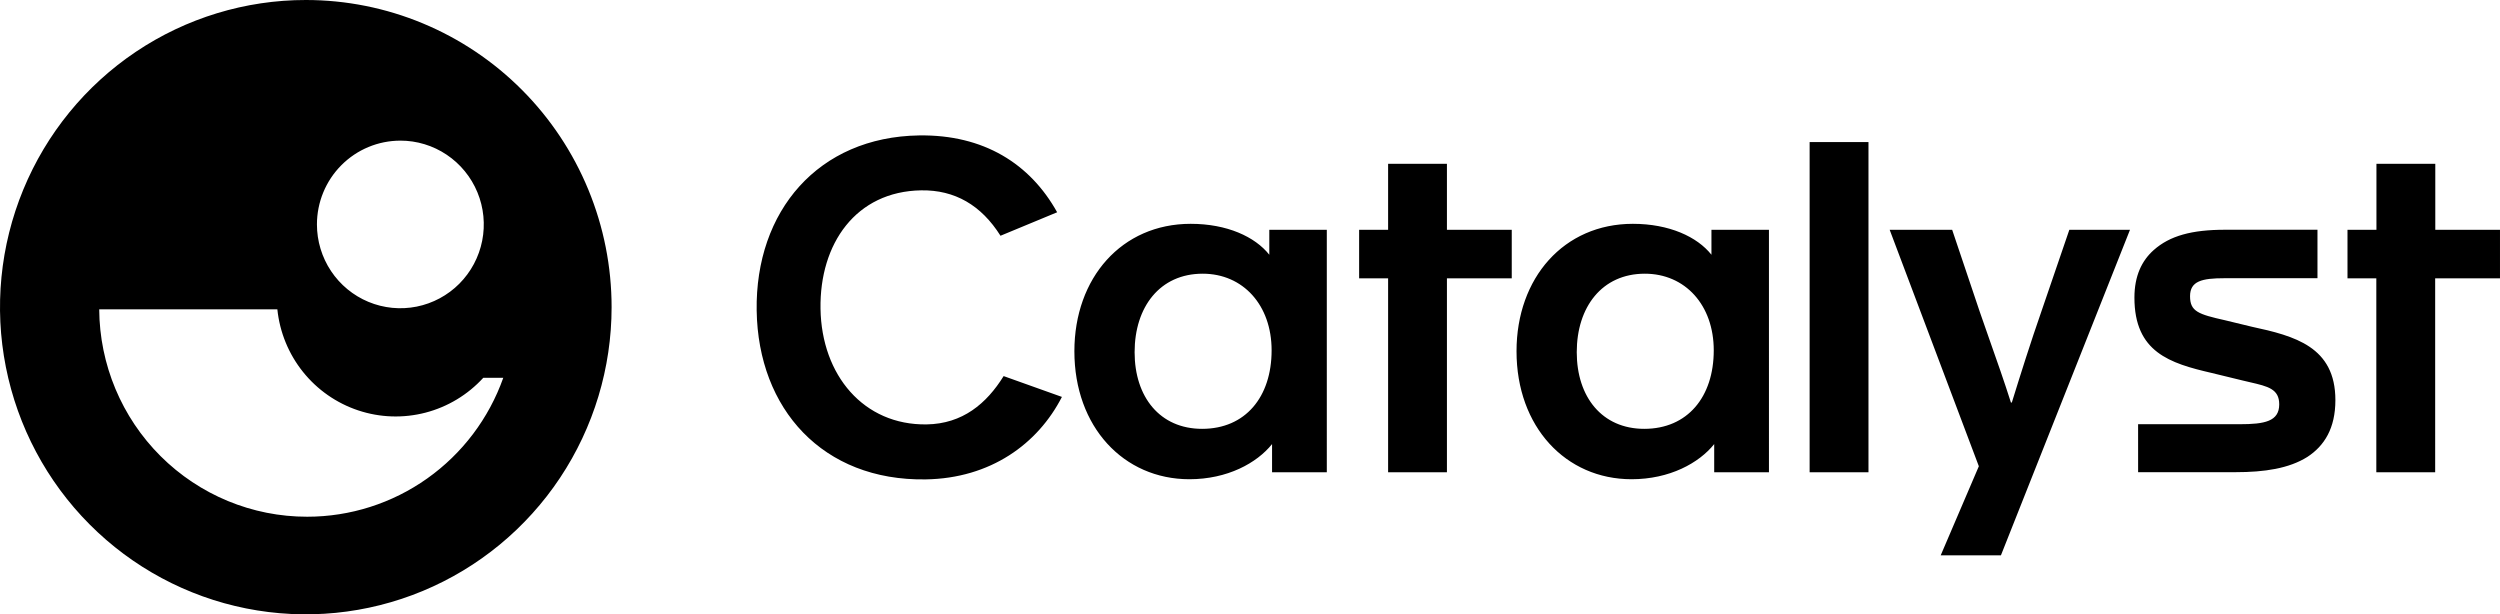 <?xml version="1.0" encoding="UTF-8"?><svg id="Layer_1" xmlns="http://www.w3.org/2000/svg" viewBox="0 0 240.003 58.977"><defs><style>.cls-1{fill-rule:evenodd;}</style></defs><path class="cls-1" d="M29.359,0c-5.806-.001-11.482,1.729-16.31,4.968-4.828,3.24-8.591,7.845-10.813,13.233C.013,23.59-.569,29.519,.564,35.24c1.133,5.72,3.928,10.975,8.034,15.099,4.106,4.124,9.336,6.933,15.031,8.071,5.695,1.138,11.598,.554,16.962-1.678,5.364-2.232,9.949-6.011,13.175-10.861,3.226-4.849,4.948-10.551,4.948-16.383,0-3.872-.759-7.707-2.234-11.284-1.475-3.578-3.637-6.829-6.363-9.567-2.726-2.738-5.962-4.91-9.524-6.392C37.032,.763,33.214,0,29.359,0Zm9.074,13.5c1.584-.001,3.133,.471,4.45,1.355,1.317,.884,2.344,2.14,2.951,3.61,.607,1.47,.765,3.088,.456,4.649-.309,1.561-1.072,2.994-2.192,4.12-1.12,1.125-2.547,1.891-4.101,2.202-1.554,.31-3.164,.151-4.628-.458-1.464-.609-2.714-1.641-3.594-2.964-.88-1.323-1.349-2.879-1.349-4.47,.001-2.133,.844-4.178,2.346-5.686,1.501-1.508,3.538-2.356,5.661-2.356Zm-8.94,36.106c-5.273,.006-10.334-2.085-14.076-5.816-3.742-3.732-5.861-8.8-5.892-14.096H26.626c.227,2.197,1.08,4.282,2.458,6.004,1.378,1.722,3.222,3.007,5.31,3.702,2.088,.695,4.331,.769,6.46,.213,2.129-.555,4.053-1.716,5.541-3.343h1.92c-1.383,3.902-3.935,7.279-7.305,9.666-3.37,2.388-7.392,3.67-11.516,3.67Zm43.148-19.781c-.148-9.574,5.923-16.675,15.581-16.824,6.221-.096,10.678,2.728,13.265,7.377l-5.438,2.254c-1.855-2.942-4.388-4.409-7.614-4.359-6.266,.097-9.762,5.115-9.665,11.366,.099,6.383,4.146,11.198,10.191,11.104,3.444-.053,5.752-1.996,7.389-4.638l5.595,1.999c-2.313,4.513-6.852,7.821-13.079,7.918-9.887,.153-16.079-6.757-16.225-16.197Zm41.666-8.338c-6.619,0-11.165,5.186-11.165,12.235,0,7.261,4.723,12.278,11.033,12.285,3.665,0,6.487-1.557,7.944-3.375v2.705h5.256V22.063h-5.52v2.394c-1.368-1.731-4.061-2.97-7.548-2.97Zm1.15,4.788c3.883,0,6.619,3.018,6.619,7.358,0,4.477-2.515,7.536-6.672,7.536-4.054,0-6.48-3.059-6.48-7.358,0-4.344,2.426-7.536,6.533-7.536Zm17.803,.446h-2.782v-4.658h2.782v-6.34h5.647v6.34h6.223v4.658h-6.223v18.616h-5.647V26.721Zm23.496-5.234c-6.622,0-11.168,5.186-11.168,12.235,0,7.261,4.724,12.278,11.036,12.285,3.662,0,6.487-1.557,7.941-3.375v2.705h5.256V22.063h-5.52v2.394c-1.368-1.731-4.061-2.97-7.545-2.97Zm1.147,4.788c3.883,0,6.619,3.018,6.619,7.358,0,4.477-2.52,7.536-6.672,7.536-4.051,0-6.48-3.059-6.48-7.358,0-4.344,2.429-7.536,6.533-7.536Zm15.823-12.635h5.65v31.697h-5.65V13.64Zm7.685,8.423l8.56,22.697-3.662,8.553h5.782l12.391-31.253h-5.823l-2.64,7.714c-1.113,3.192-2.042,6.162-2.88,8.867h-.088c-.644-2.031-1.347-4.022-2.018-5.923-.339-.963-.671-1.902-.982-2.812l-2.64-7.845h-6Zm23.849,18.662h9.753c2.383,0,3.795-.265,3.795-1.907,0-1.477-1.081-1.726-2.8-2.122h0c-.246-.057-.504-.116-.774-.183l-2.914-.709c-4.015-.93-7.413-1.994-7.413-7.232,0-2.085,.705-3.546,1.853-4.566,1.545-1.374,3.662-1.95,6.84-1.95h8.88v4.653h-8.924c-2.16,0-3.309,.268-3.309,1.731s.794,1.728,3.36,2.305l2.561,.62c4.104,.887,8.032,1.907,8.032,7.049,0,2.705-1.06,4.388-2.692,5.453-1.767,1.107-4.104,1.463-6.886,1.463h-9.36l-.002-4.604Zm20.102-14.004h2.767v18.616h5.65V26.721h6.223v-4.658h-6.211v-6.34h-5.65v6.34h-2.779v4.658Z"/></svg>